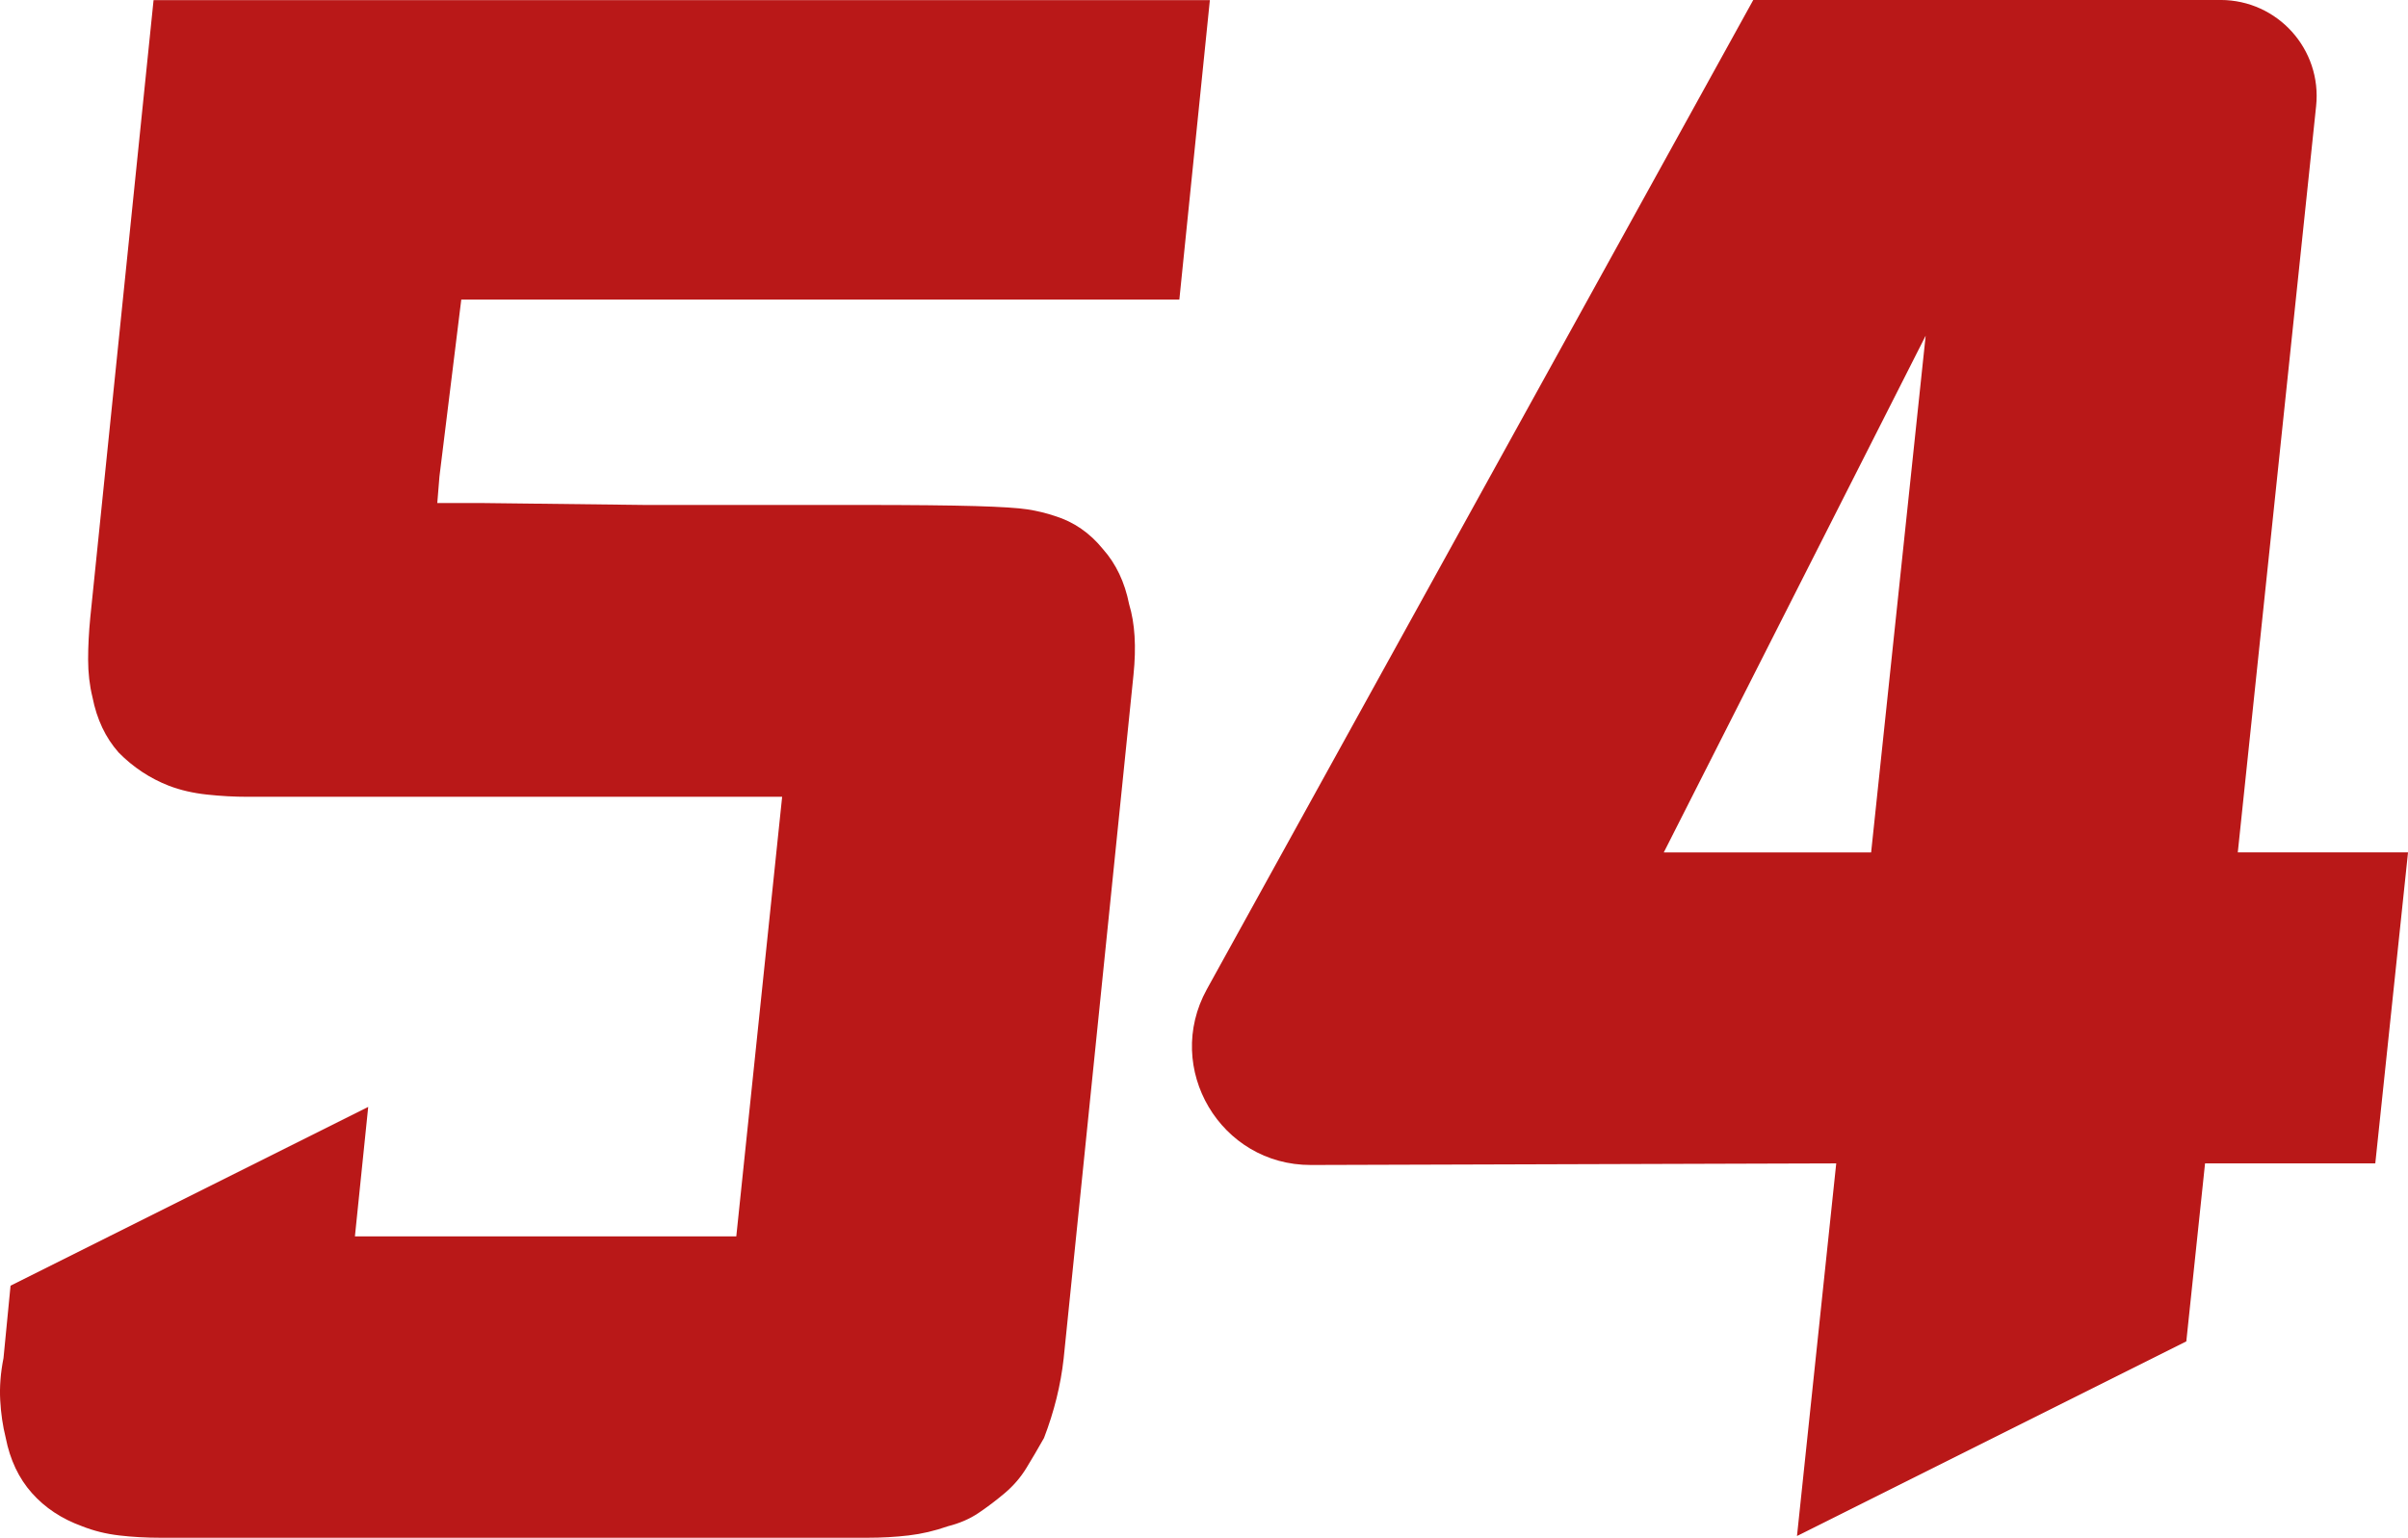 <?xml version="1.0" encoding="UTF-8"?> <svg xmlns="http://www.w3.org/2000/svg" id="_Слой_2" data-name="Слой 2" viewBox="0 0 947.42 605.11"><g id="_Слой_1-2" data-name="Слой 1"><path d="m181.5,117.88h282.51L476.02.04H60.42l-24.9,242.96c-.57,5.81-.85,11.33-.85,16.55s.57,10.16,1.71,14.8c1.71,8.71,5.15,15.97,10.3,21.77,5.72,5.81,12.31,10.16,19.75,13.07,4.58,1.75,9.58,2.9,15.03,3.48,5.44.59,10.74.87,15.89.87h210.38l-18.04,172.99h-150.05l5.23-50.95L4.15,505.92l-2.77,28.48c-1.16,5.81-1.58,11.33-1.3,16.55.28,5.23,1,10.16,2.16,14.8,1.71,8.71,5.15,15.97,10.3,21.76,5.15,5.81,11.72,10.16,19.75,13.07,4.58,1.82,9.44,3.02,14.59,3.62,5.15.61,10.59.91,16.32.91h278c5.72,0,11.17-.3,16.31-.91,5.15-.6,10.3-1.81,15.46-3.62,4.58-1.16,8.58-2.89,12.02-5.21,3.43-2.31,6.87-4.91,10.32-7.81,3.42-2.89,6.29-6.22,8.58-9.99,2.29-3.75,4.58-7.66,6.87-11.72,4-10.41,6.57-20.82,7.73-31.24l27.48-269.08c1.13-10.99.57-20.24-1.72-27.77-1.72-8.68-5.16-15.91-10.3-21.69-5.15-6.36-11.45-10.71-18.89-13.02-3.45-1.16-7.02-2.02-10.74-2.6s-10.59-1.02-20.61-1.31c-10.02-.28-25.05-.44-45.08-.44h-85.01l-64.4-.76h-17.17l.85-10.45,8.59-69.63Z" style="fill: #b91818;"></path><path d="m880.45,335.43l30.82-293.69c2.34-22.32-15.16-41.75-37.6-41.75h-183.85l-214.98,389.28c-17.19,31.13,5.4,69.27,40.96,69.16l206.66-.63-15.44,146.63,153.18-76.59,7.37-70.04h66.98l12.88-122.38h-66.97Zm-144.26,0h-81.58l103.04-203.34-21.46,203.34Z" style="fill: #b91818;"></path></g></svg> 